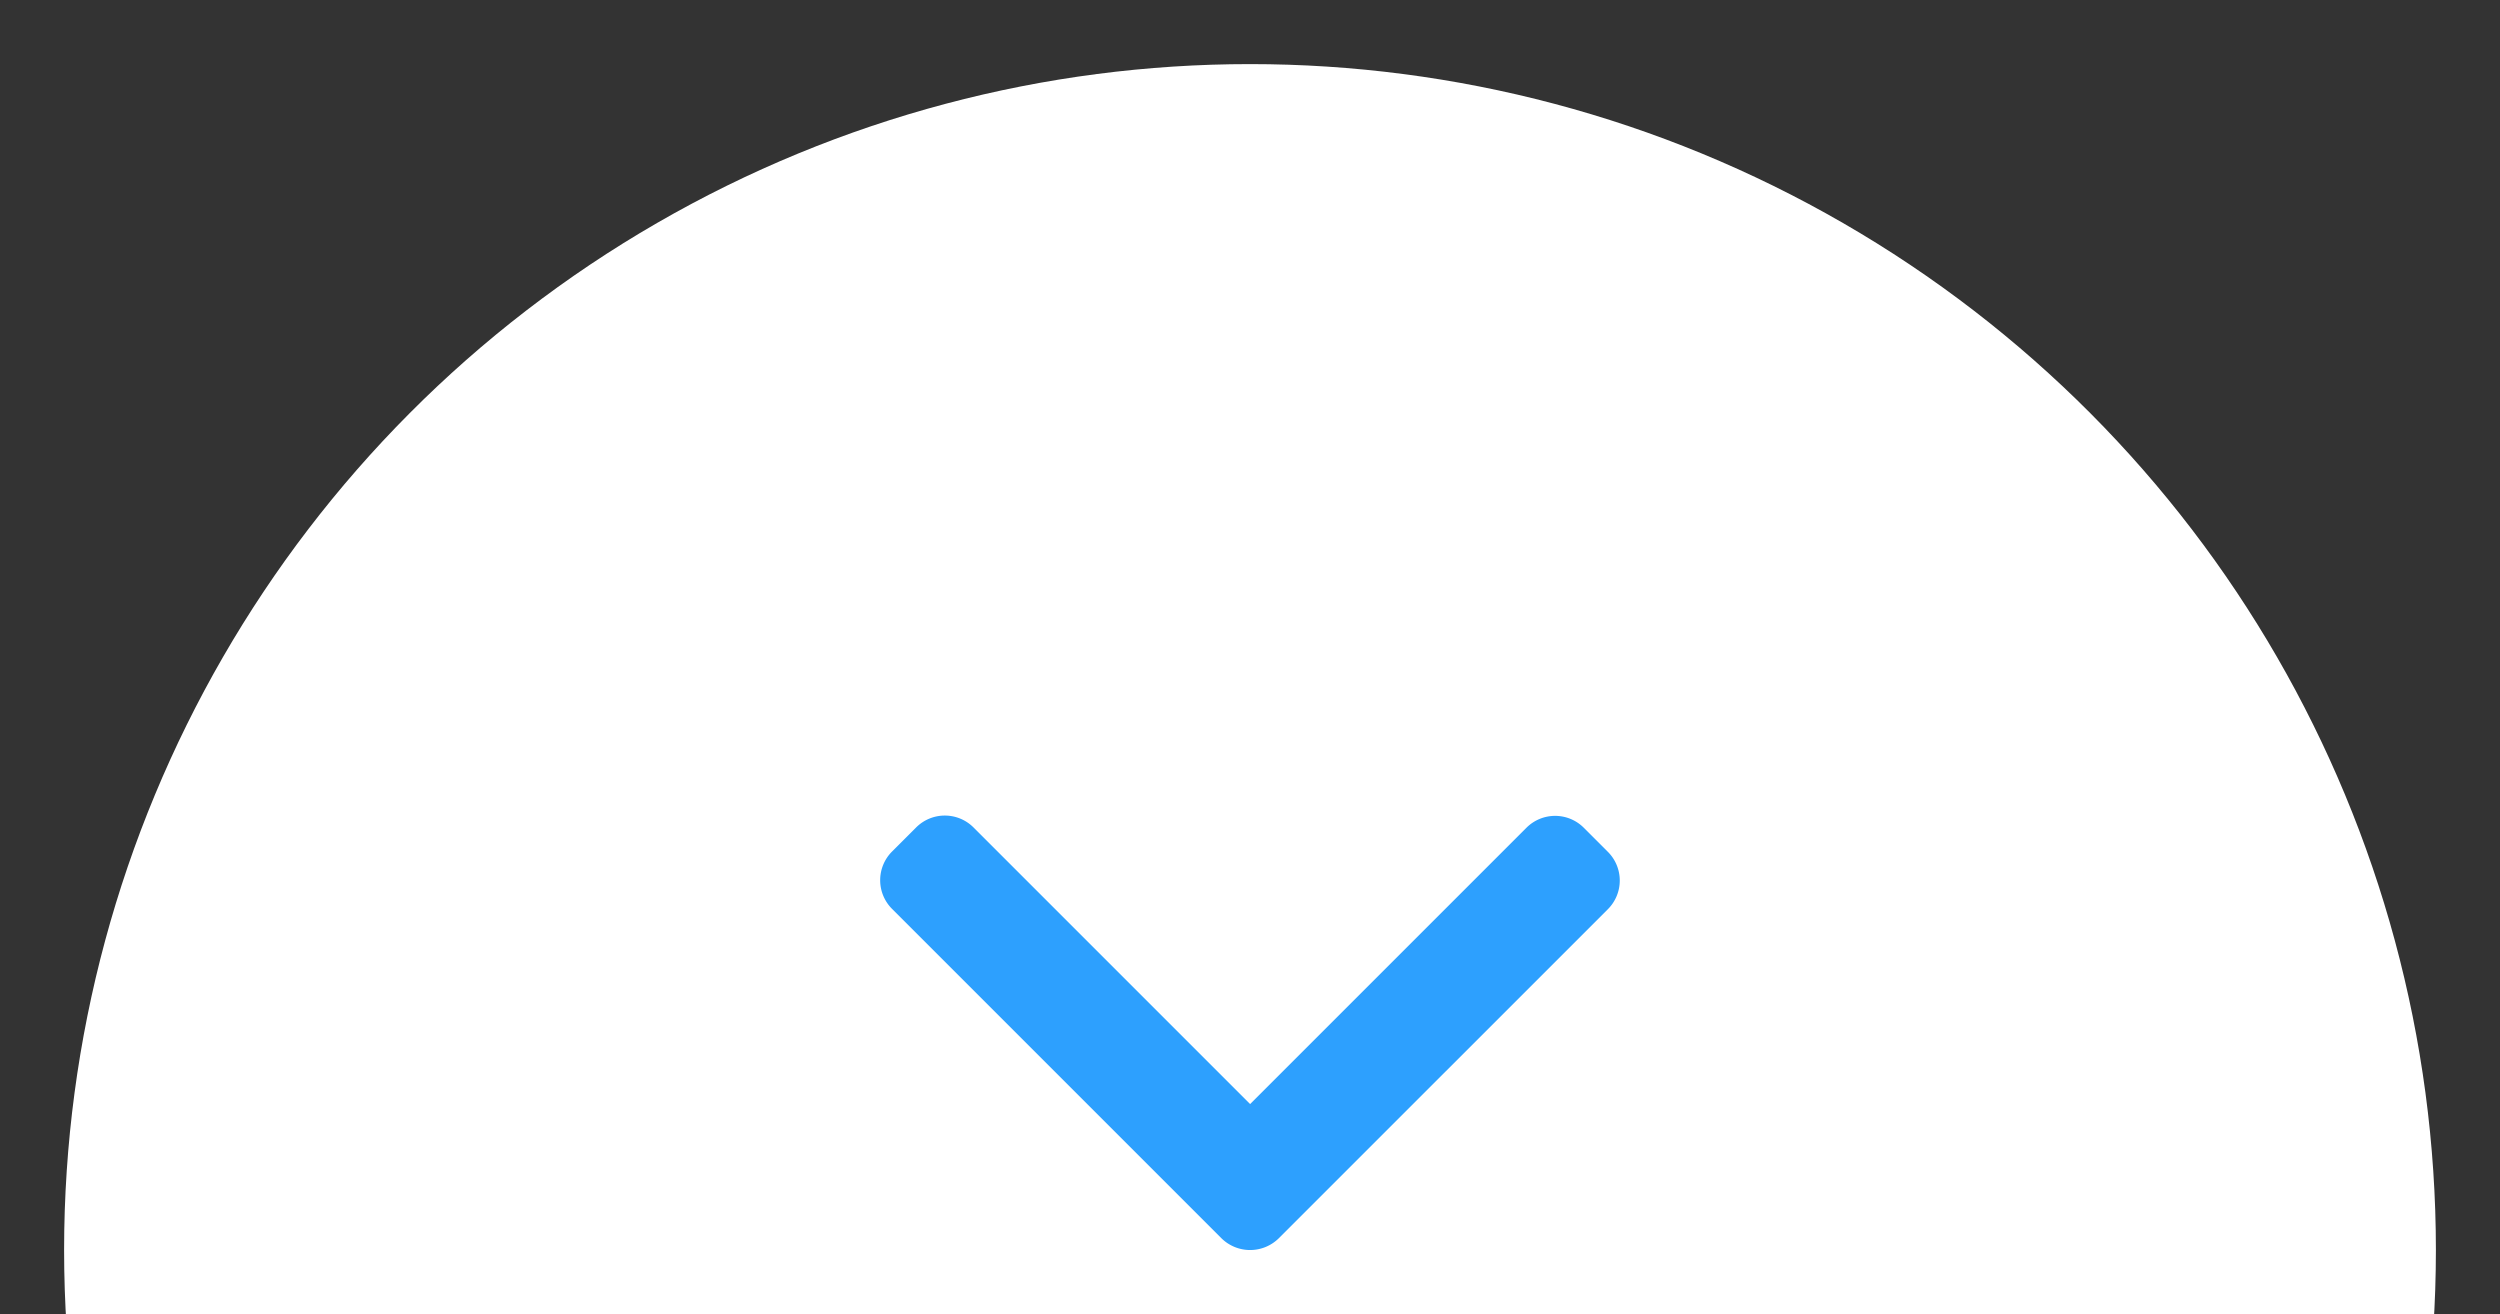 <svg xmlns="http://www.w3.org/2000/svg" xmlns:xlink="http://www.w3.org/1999/xlink" width="78" height="41" viewBox="0 0 78 41"><rect x="0" y="0" width="78" height="41" fill="#333333" stroke="none"/><defs><clipPath id="clip-path"><rect id="Ret&#xE2;ngulo_4544" data-name="Ret&#xE2;ngulo 4544" width="78" height="41" transform="translate(644 7760)" fill="none" stroke="#707070" stroke-width="1"></rect></clipPath></defs><g id="Grupo_17079" data-name="Grupo 17079" transform="translate(-644 -7760)"><g id="Grupo_de_m&#xE1;scara_90" data-name="Grupo de m&#xE1;scara 90" clip-path="url(#clip-path)"><circle id="Elipse_14" data-name="Elipse 14" cx="37" cy="37" r="37" transform="translate(646 7762)" fill="#fff"></circle><g id="seta-direita" transform="translate(694.537 7683.965) rotate(90)"><g id="Grupo_7630" data-name="Grupo 7630" transform="translate(101.478)"><path id="Caminho_612" data-name="Caminho 612" d="M114.667,10.637,104.4.369a1.265,1.265,0,0,0-1.785,0l-.756.756a1.264,1.264,0,0,0,0,1.785l8.623,8.623-8.633,8.633a1.265,1.265,0,0,0,0,1.785l.756.756a1.265,1.265,0,0,0,1.785,0l10.278-10.278a1.274,1.274,0,0,0,0-1.791Z" transform="translate(-101.478)" fill="#2da0fe"></path></g></g></g></g></svg>